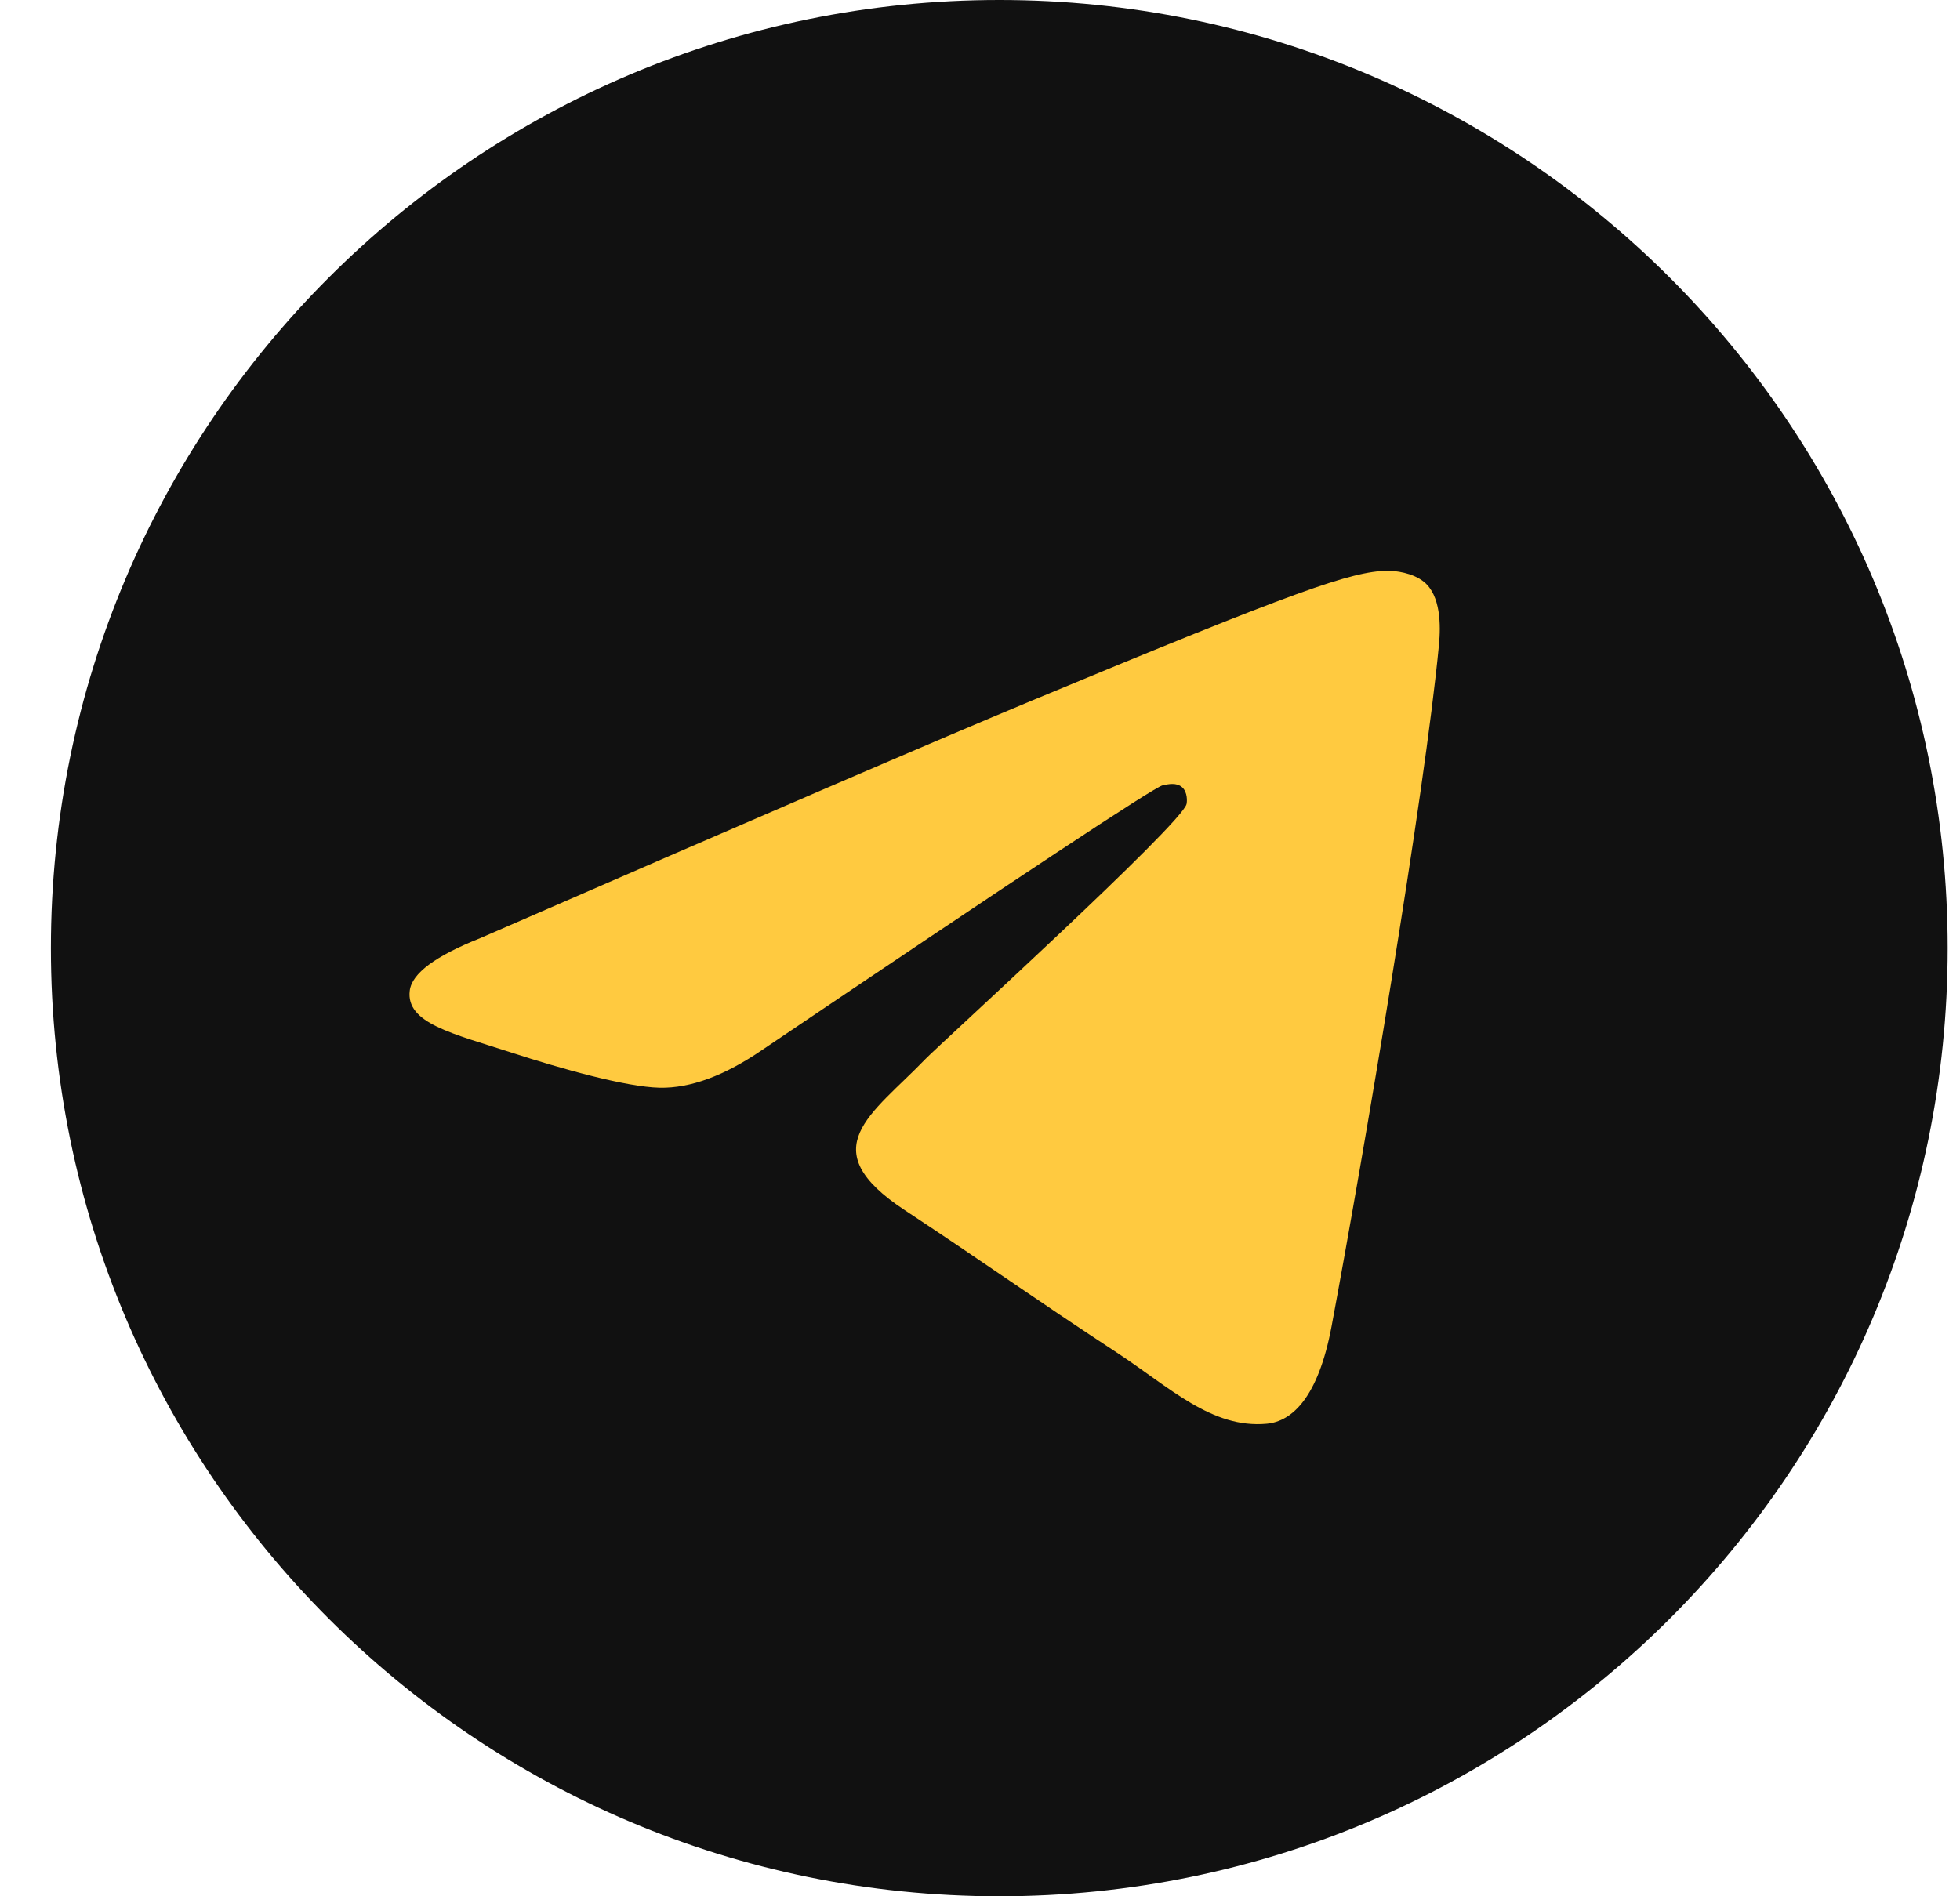 <?xml version="1.0" encoding="UTF-8"?> <svg xmlns="http://www.w3.org/2000/svg" width="31" height="30" viewBox="0 0 31 30" fill="none"><path d="M15.805 30C24.089 30 30.805 23.284 30.805 15C30.805 6.716 24.089 0 15.805 0C7.52 0 0.805 6.716 0.805 15C0.805 23.284 7.52 30 15.805 30Z" fill="#111111"></path><path fill-rule="evenodd" clip-rule="evenodd" d="M7.596 14.842C11.969 12.937 14.885 11.681 16.344 11.074C20.51 9.341 21.375 9.04 21.939 9.03C22.064 9.028 22.341 9.059 22.521 9.205C22.787 9.421 22.789 9.891 22.759 10.201C22.534 12.573 21.557 18.329 21.06 20.986C20.849 22.11 20.436 22.487 20.035 22.524C19.164 22.604 18.502 21.948 17.659 21.395C16.338 20.529 15.592 19.991 14.311 19.146C12.83 18.17 13.79 17.634 14.634 16.757C14.855 16.528 18.693 13.037 18.767 12.72C18.776 12.681 18.785 12.533 18.697 12.455C18.61 12.377 18.48 12.404 18.387 12.425C18.255 12.455 16.145 13.849 12.06 16.607C11.461 17.018 10.919 17.218 10.433 17.208C9.898 17.196 8.867 16.905 8.101 16.656C7.162 16.351 6.415 16.189 6.481 15.671C6.514 15.4 6.886 15.124 7.596 14.842Z" fill="#FFCA40"></path></svg> 